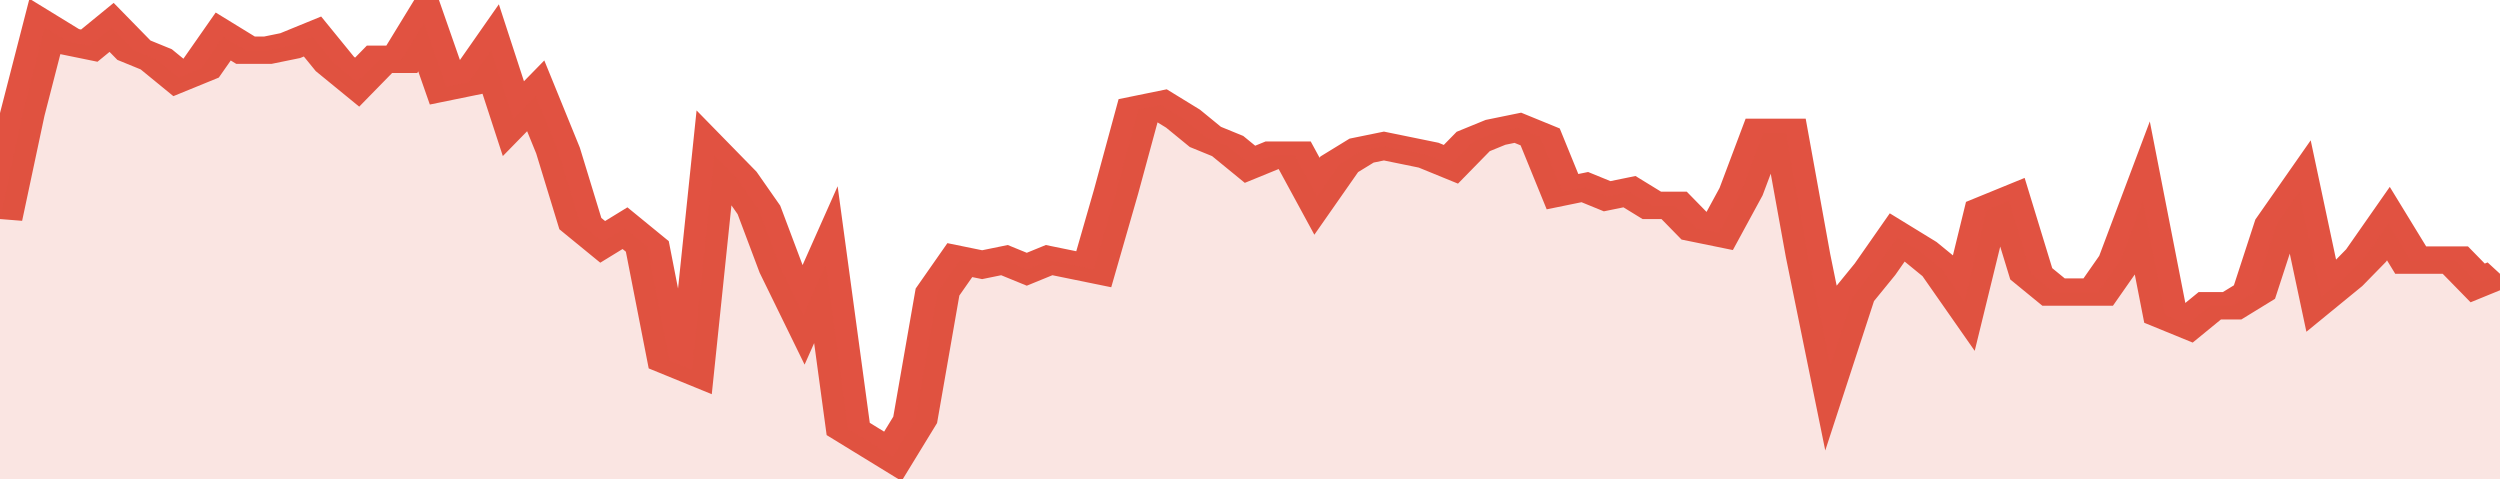 <svg xmlns="http://www.w3.org/2000/svg" viewBox="0 0 336 105" width="120" height="23" preserveAspectRatio="none">
				 <polyline fill="none" stroke="#E15241" stroke-width="6" points="0, 48 3, 25 6, 6 9, 9 12, 10 15, 6 18, 11 21, 13 24, 17 27, 15 30, 8 33, 11 36, 11 39, 10 42, 8 45, 14 48, 18 51, 13 54, 13 57, 5 60, 19 63, 18 66, 11 69, 26 72, 21 75, 33 78, 49 81, 53 84, 50 87, 54 90, 79 93, 81 96, 34 99, 39 102, 46 105, 59 108, 69 111, 58 114, 94 117, 97 120, 100 123, 92 126, 64 129, 57 132, 58 135, 57 138, 59 141, 57 144, 58 147, 59 150, 42 153, 24 156, 23 159, 26 162, 30 165, 32 168, 36 171, 34 174, 34 177, 43 180, 36 183, 33 186, 32 189, 33 192, 34 195, 36 198, 31 201, 29 204, 28 207, 30 210, 42 213, 41 216, 43 219, 42 222, 45 225, 45 228, 50 231, 51 234, 42 237, 29 240, 29 243, 56 246, 80 249, 65 252, 59 255, 52 258, 55 261, 59 264, 66 267, 46 270, 44 273, 60 276, 64 279, 64 282, 64 285, 57 288, 44 291, 69 294, 71 297, 67 300, 67 303, 64 306, 49 309, 42 312, 65 315, 61 318, 56 321, 49 324, 57 327, 57 330, 57 333, 62 336, 60 336, 60 "> </polyline>
				 <polygon fill="#E15241" opacity="0.15" points="0, 105 0, 48 3, 25 6, 6 9, 9 12, 10 15, 6 18, 11 21, 13 24, 17 27, 15 30, 8 33, 11 36, 11 39, 10 42, 8 45, 14 48, 18 51, 13 54, 13 57, 5 60, 19 63, 18 66, 11 69, 26 72, 21 75, 33 78, 49 81, 53 84, 50 87, 54 90, 79 93, 81 96, 34 99, 39 102, 46 105, 59 108, 69 111, 58 114, 94 117, 97 120, 100 123, 92 126, 64 129, 57 132, 58 135, 57 138, 59 141, 57 144, 58 147, 59 150, 42 153, 24 156, 23 159, 26 162, 30 165, 32 168, 36 171, 34 174, 34 177, 43 180, 36 183, 33 186, 32 189, 33 192, 34 195, 36 198, 31 201, 29 204, 28 207, 30 210, 42 213, 41 216, 43 219, 42 222, 45 225, 45 228, 50 231, 51 234, 42 237, 29 240, 29 243, 56 246, 80 249, 65 252, 59 255, 52 258, 55 261, 59 264, 66 267, 46 270, 44 273, 60 276, 64 279, 64 282, 64 285, 57 288, 44 291, 69 294, 71 297, 67 300, 67 303, 64 306, 49 309, 42 312, 65 315, 61 318, 56 321, 49 324, 57 327, 57 330, 57 333, 62 336, 60 336, 105 "></polygon>
			</svg>